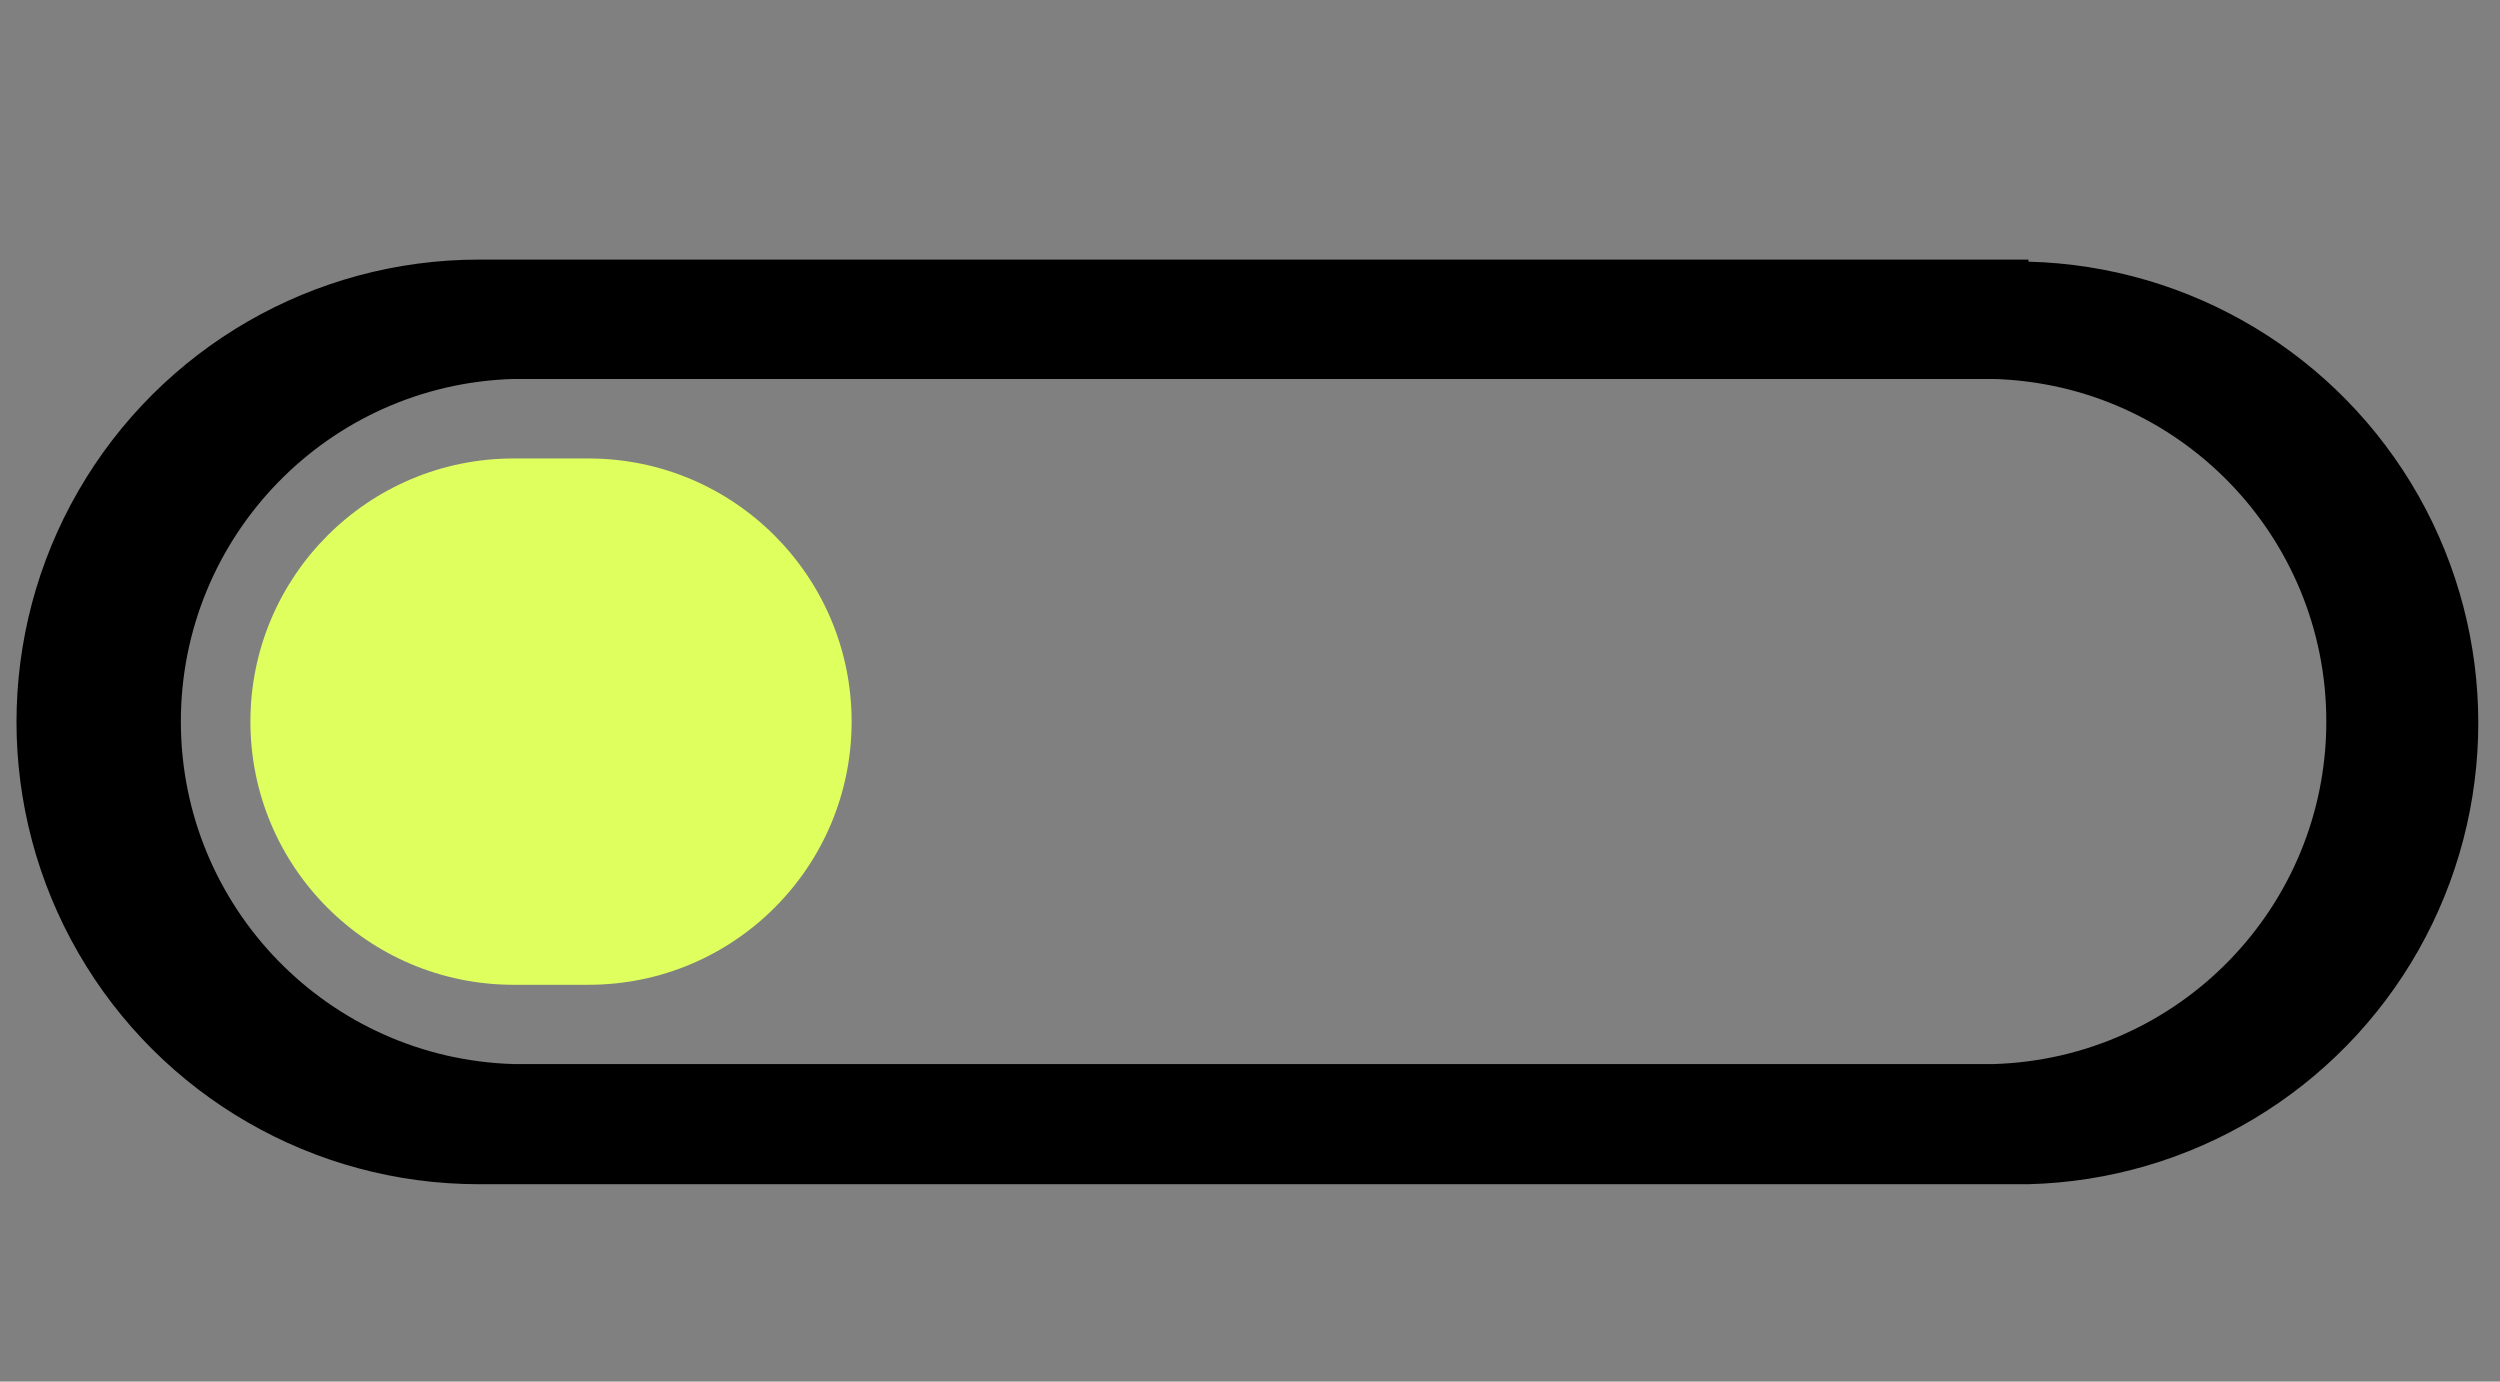 <svg xmlns="http://www.w3.org/2000/svg" fill="none" viewBox="0 0 114 63" height="63" width="114">
<rect x="0" y="0" width="114" height="63" fill="#808080" stroke="none"/>
<g clip-path="url(#clip0_269_1938)">
<path fill="black" d="M21.831 11.838H92.498V11.932C99.888 12.12 106.633 16.167 110.279 22.599C113.92 29.031 113.92 36.901 110.279 43.334C106.634 49.766 99.888 53.813 92.498 54H21.831C14.3 54 7.342 49.985 3.576 43.459C-0.189 36.937 -0.189 28.901 3.576 22.38C7.342 15.859 14.3 11.838 21.831 11.838ZM90.908 17.281H23.419C14.966 17.526 8.247 24.448 8.247 32.901C8.247 41.354 14.966 48.271 23.419 48.521H90.908C99.362 48.27 106.08 41.354 106.08 32.901C106.08 24.448 99.362 17.526 90.908 17.281Z" clip-rule="evenodd" fill-rule="evenodd"></path>
<path fill="#DFFF5E" d="M26.834 20.906C33.464 20.906 38.834 26.281 38.834 32.906C38.834 39.537 33.464 44.906 26.834 44.906H23.419C16.788 44.906 11.419 39.537 11.419 32.906C11.419 26.281 16.788 20.906 23.419 20.906H26.834Z"></path>
</g>
<defs>
<clipPath id="clip0_269_1938">
<rect transform="translate(0.167)" fill="white" height="63" width="113"></rect>
</clipPath>
</defs>
</svg>
